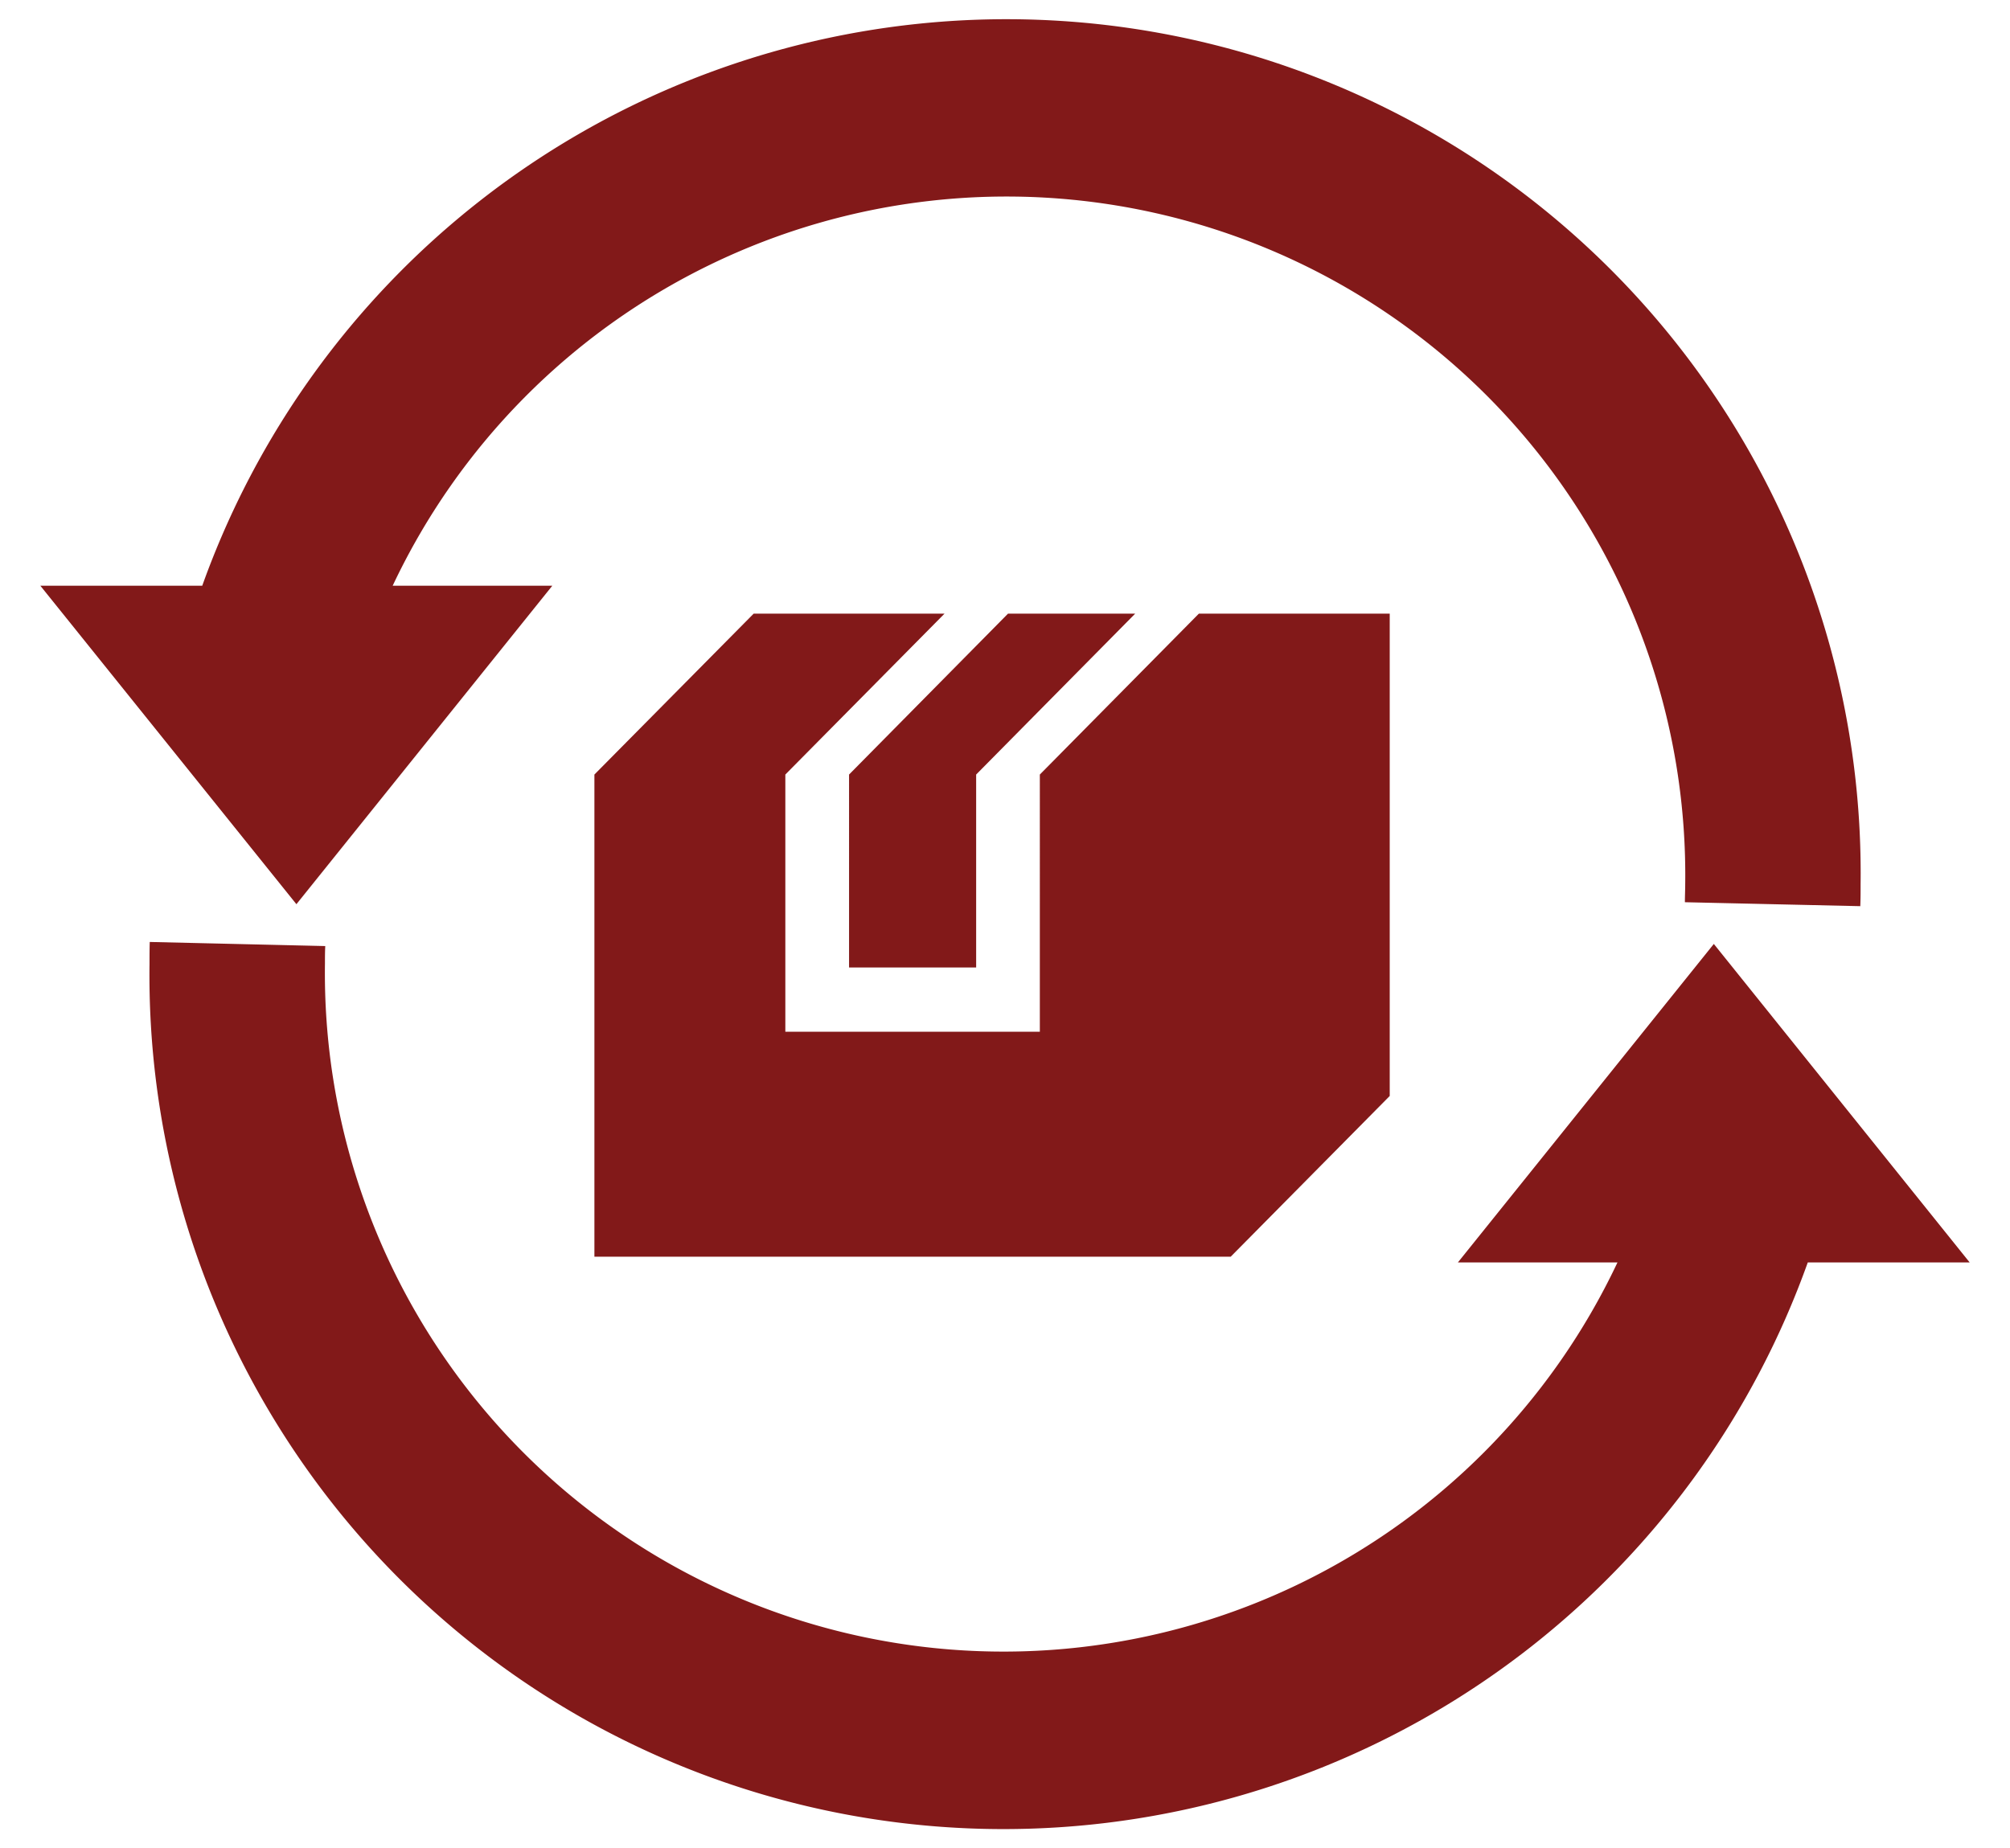 <svg xmlns="http://www.w3.org/2000/svg" width="51.984" height="47.812" viewBox="0 0 51.984 47.812">
  <path id="合体_1" data-name="合体 1" d="M22277.824,24.434c0-.19,0-.376.006-.567l4.539.106c-.008.152-.008.309-.008.461a17.553,17.553,0,0,0,33.428,7.723h-4.127l6.619-8.239,6.617,8.239h-4.187a22.088,22.088,0,0,1-42.887-7.723Zm11.506,7.575V19.536l4.119-4.162h4.936l-4.117,4.162v6.653h6.582V19.536l4.113-4.162h4.936V27.851l-4.113,4.158Zm6.586-7.482V19.536l4.111-4.162h3.289l-4.113,4.162v4.991Zm21.617-1.688c0-.156.008-.309.008-.465a17.553,17.553,0,0,0-33.428-7.723h4.129l-6.619,8.239L22275,14.651h4.188a22.09,22.09,0,0,1,42.889,7.723c0,.19,0,.381-.008.567Z" transform="translate(-22273.957 0.5)" fill="#821919" stroke="rgba(0,0,0,0)" stroke-miterlimit="10" stroke-width="1"/>
</svg>
